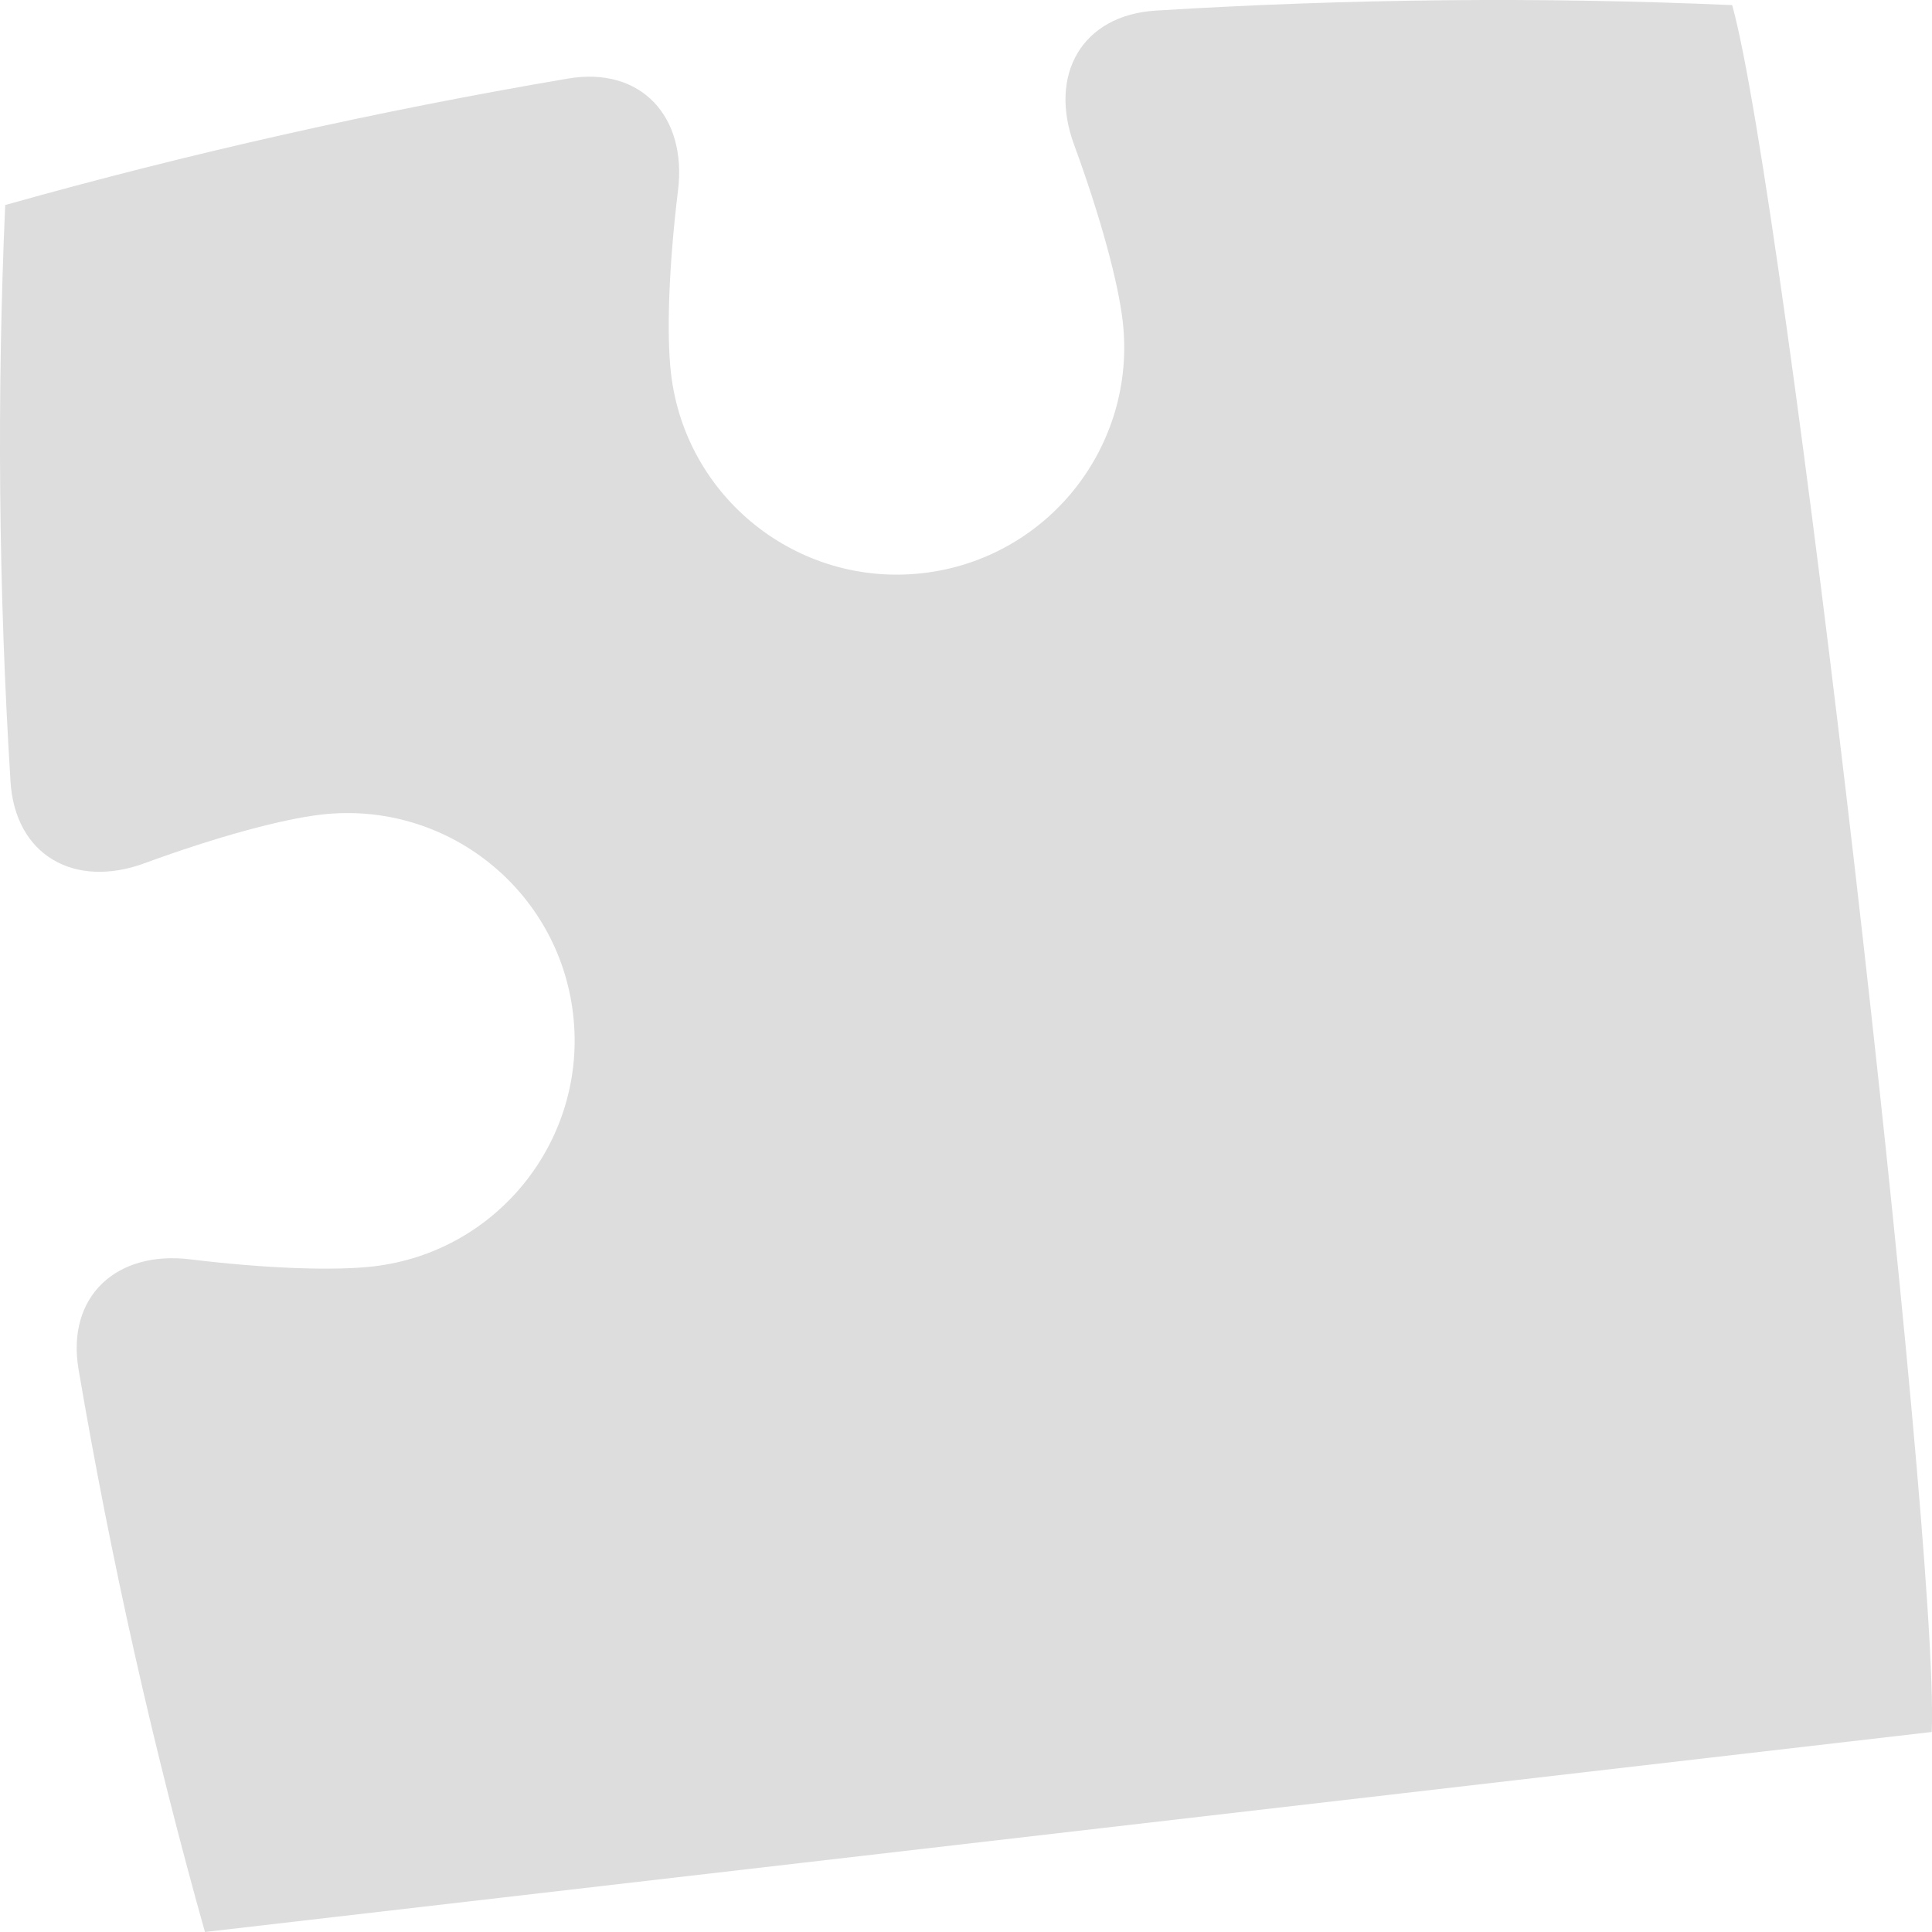 <?xml version="1.0" encoding="UTF-8"?>
<svg id="_レイヤー_2" data-name="レイヤー 2" xmlns="http://www.w3.org/2000/svg" viewBox="0 0 211.63 211.63">
  <defs>
    <style>
      .cls-1 {
        fill: #ddd;
        stroke-width: 0px;
      }
    </style>
  </defs>
  <g id="POST_1" data-name="POST 1">
    <path class="cls-1" d="m189.74.56c-20.98-.92-42.06-.7-63.12.6-8.13.5-11.78,7.03-8.97,14.68,2.87,7.81,4.83,15.03,5.33,19.34,1.58,13.67-8.21,26.02-21.88,27.6-13.66,1.58-26.02-8.22-27.6-21.88-.5-4.31-.24-11.79.77-20.05.99-8.09-4.05-13.61-12.08-12.24C41.37,12.15,20.78,16.77.57,22.46c-.92,20.97-.73,42.07.58,63.13.5,8.13,7.03,11.78,14.68,8.97,7.81-2.87,15.03-4.83,19.35-5.33,13.67-1.58,26.02,8.21,27.6,21.88,1.58,13.66-8.22,26.03-21.88,27.61-4.31.5-11.79.24-20.05-.77-8.09-1-13.61,4.05-12.24,12.08,3.54,20.8,8.16,41.39,13.84,61.6l189.15-21.91c.92-20.97-16.17-168.95-21.86-189.16Z"/>
  </g>
</svg>